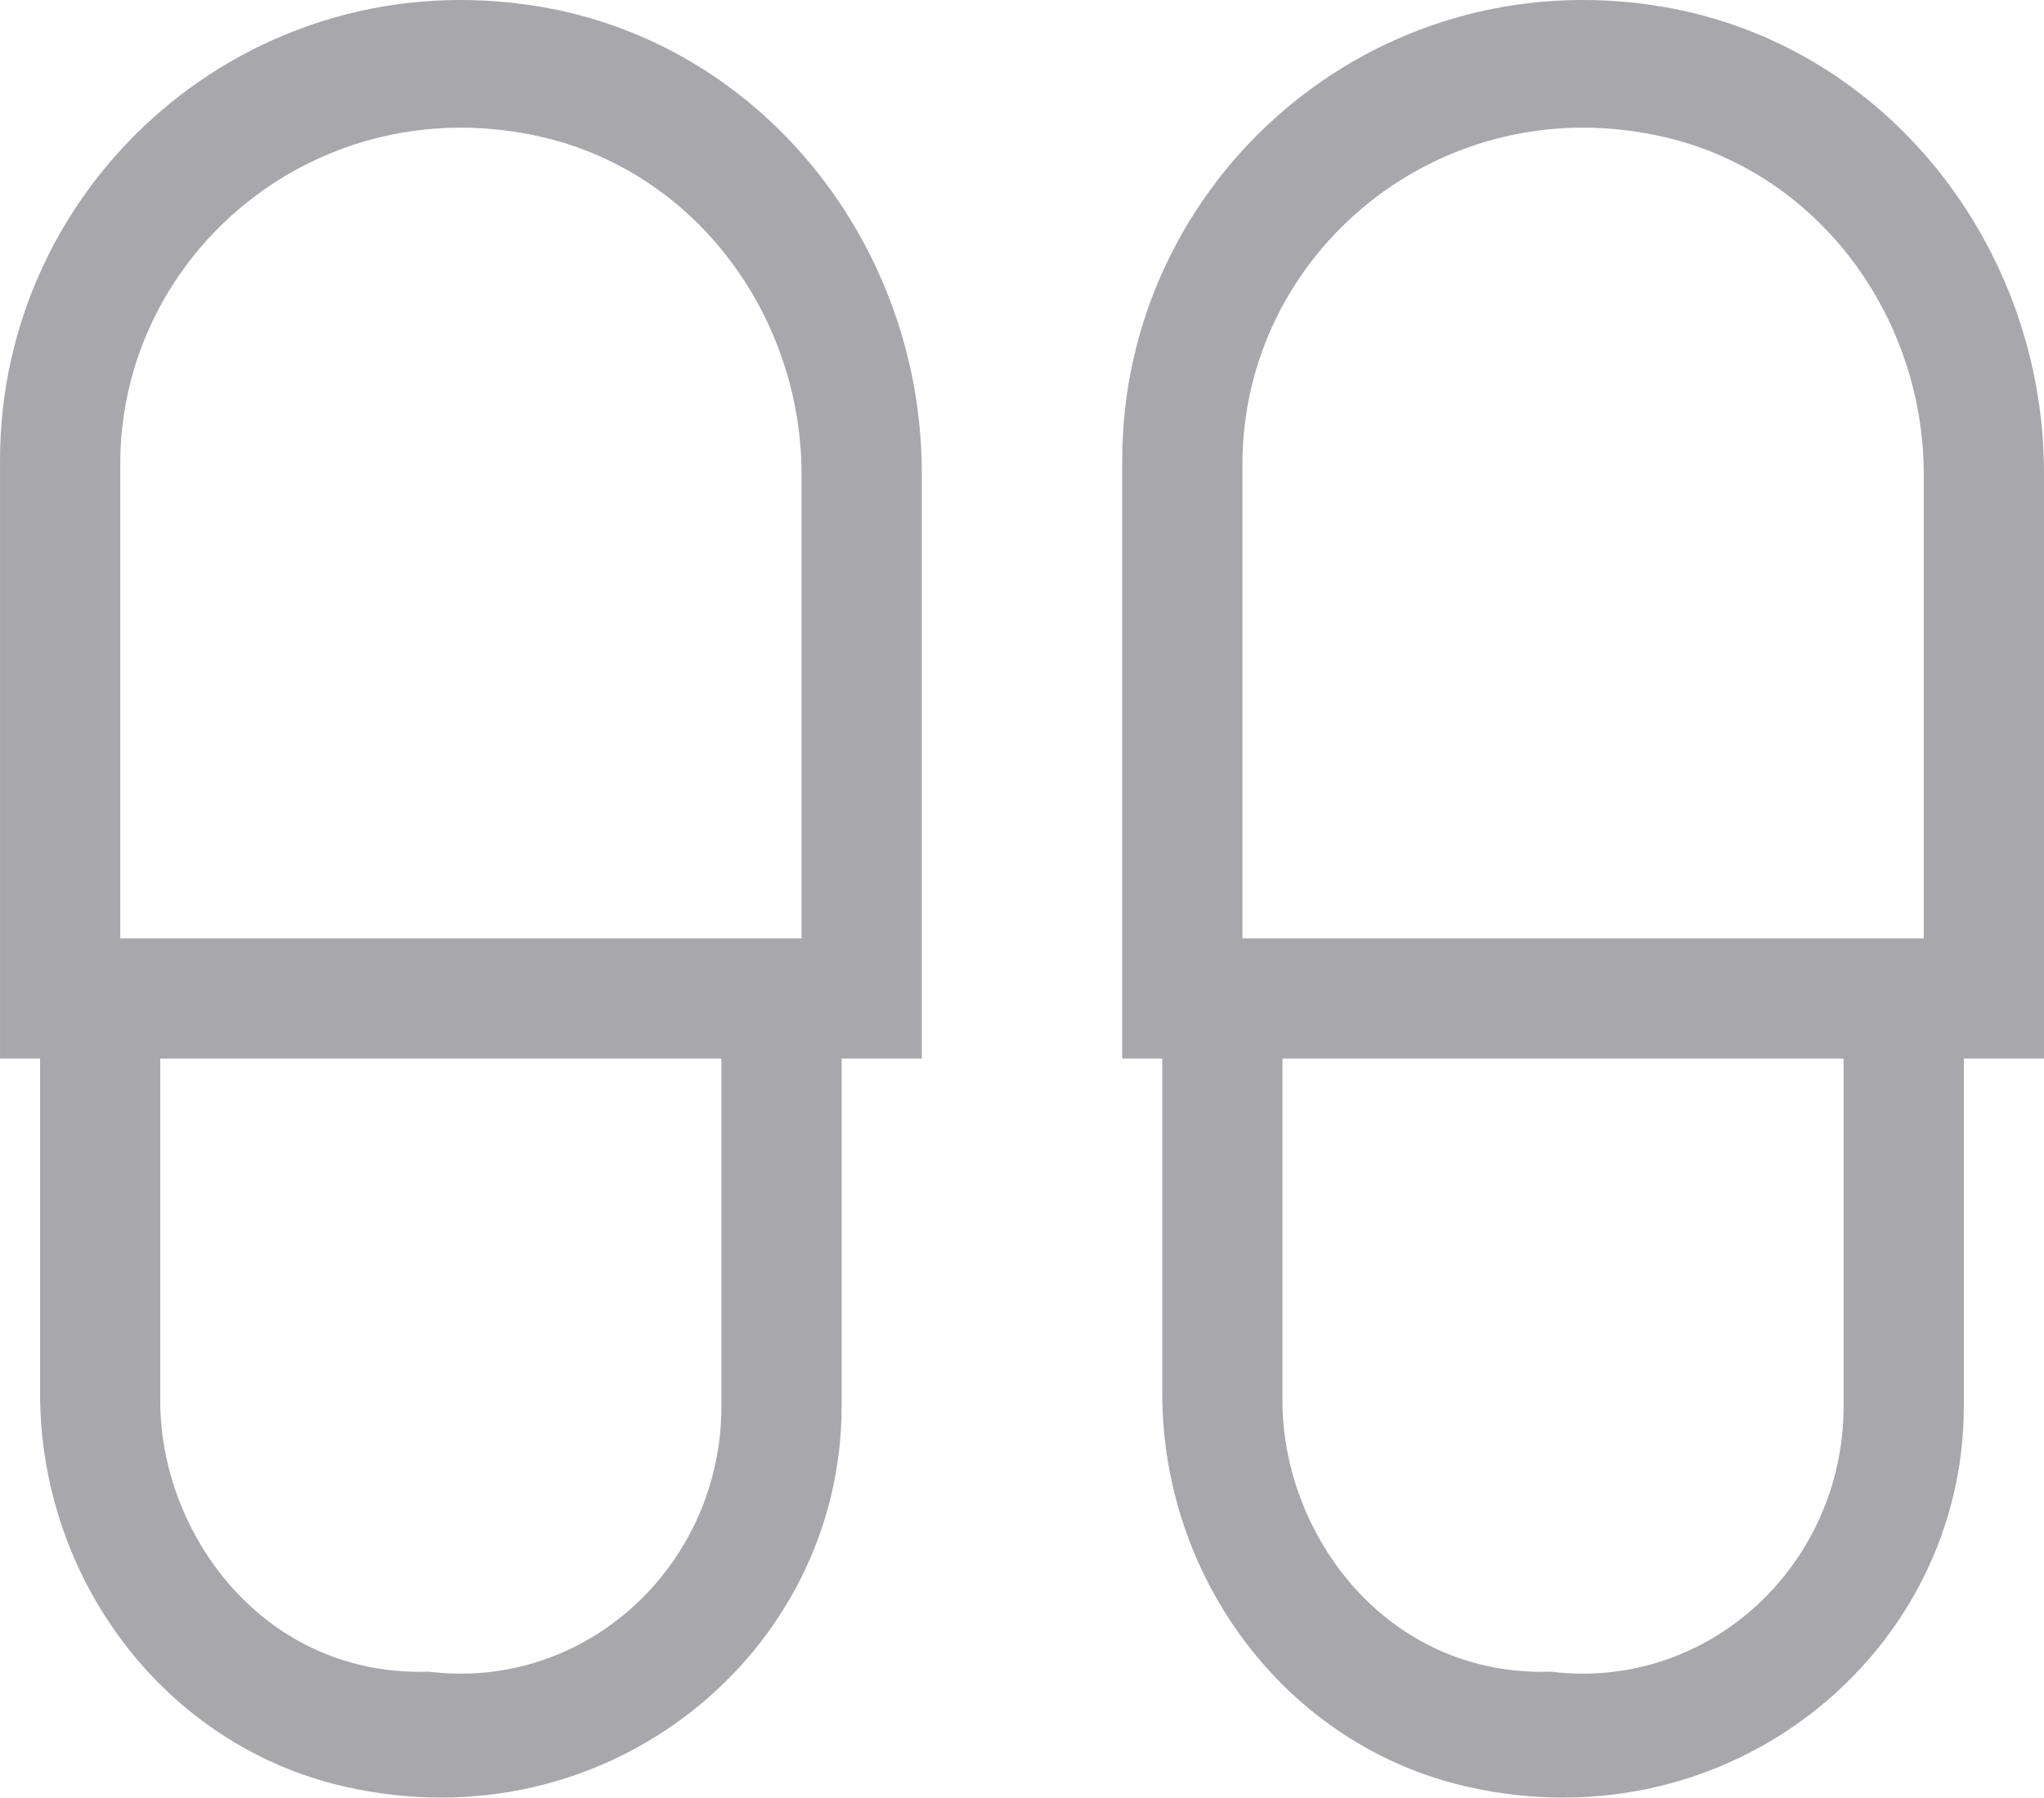 <?xml version="1.0" encoding="UTF-8"?>
<!DOCTYPE svg PUBLIC "-//W3C//DTD SVG 1.1//EN" "http://www.w3.org/Graphics/SVG/1.1/DTD/svg11.dtd">
<!-- Creator: CorelDRAW -->
<svg xmlns="http://www.w3.org/2000/svg" xml:space="preserve" width="16.933mm" height="14.891mm" version="1.1" style="shape-rendering:geometricPrecision; text-rendering:geometricPrecision; image-rendering:optimizeQuality; fill-rule:evenodd; clip-rule:evenodd"
viewBox="0 0 1678.79 1476.35"
 xmlns:xlink="http://www.w3.org/1999/xlink"
 xmlns:xodm="http://www.corel.com/coreldraw/odm/2003">
 <defs>
  <style type="text/css">
   <![CDATA[
    .fil0 {fill:#A8A7AC;fill-rule:nonzero}
   ]]>
  </style>
 </defs>
 <g id="Слой_x0020_1">
  <path class="fil0" d="M1514.19 1155.04c0,129.9 -110.57,233.81 -240.31,217.88 -135,4.43 -220.58,-112.51 -220.58,-222.46l0 -281.08 460.89 0 0 285.67zm-921.69 0c0,129.9 -110.58,233.81 -240.31,217.88 -135,4.43 -220.59,-112.51 -220.59,-222.46l0 -281.08 460.9 0 0 285.67zm-493.74 -773.95c0,-174.02 163.91,-310.92 346.92,-268.44 126.39,29.38 212.67,147.39 212.67,277.22l0 380.75 -559.59 0 0 -389.53zm658.34 7.44c0,-186.32 -130.36,-352.68 -314.39,-383.18 -236.99,-39.3 -442.7,143.13 -442.7,372.67l0 445.01 0 46.34 32.9 0 0 275.03c0,151.95 101.72,288.98 249.84,322.85 216.28,49.46 408.5,-109.87 408.5,-312.22l0 -285.67 65.85 0 0 -67.52 0 -413.33zm263.36 -7.44c0,-174.02 163.92,-310.92 346.92,-268.44 126.39,29.38 212.67,147.39 212.67,277.22l0 380.75 -559.59 0 0 -389.53zm658.34 7.44c0,-186.32 -130.35,-352.68 -314.39,-383.18 -236.98,-39.3 -442.7,143.13 -442.7,372.67l0 426.49 0 64.87 32.9 0 0 275.03c0,151.95 101.73,288.98 249.84,322.85 216.28,49.46 408.5,-109.87 408.5,-312.22l0 -285.67 65.85 0 0 -72.81 0 -408.04z"/>
 </g>
</svg>
